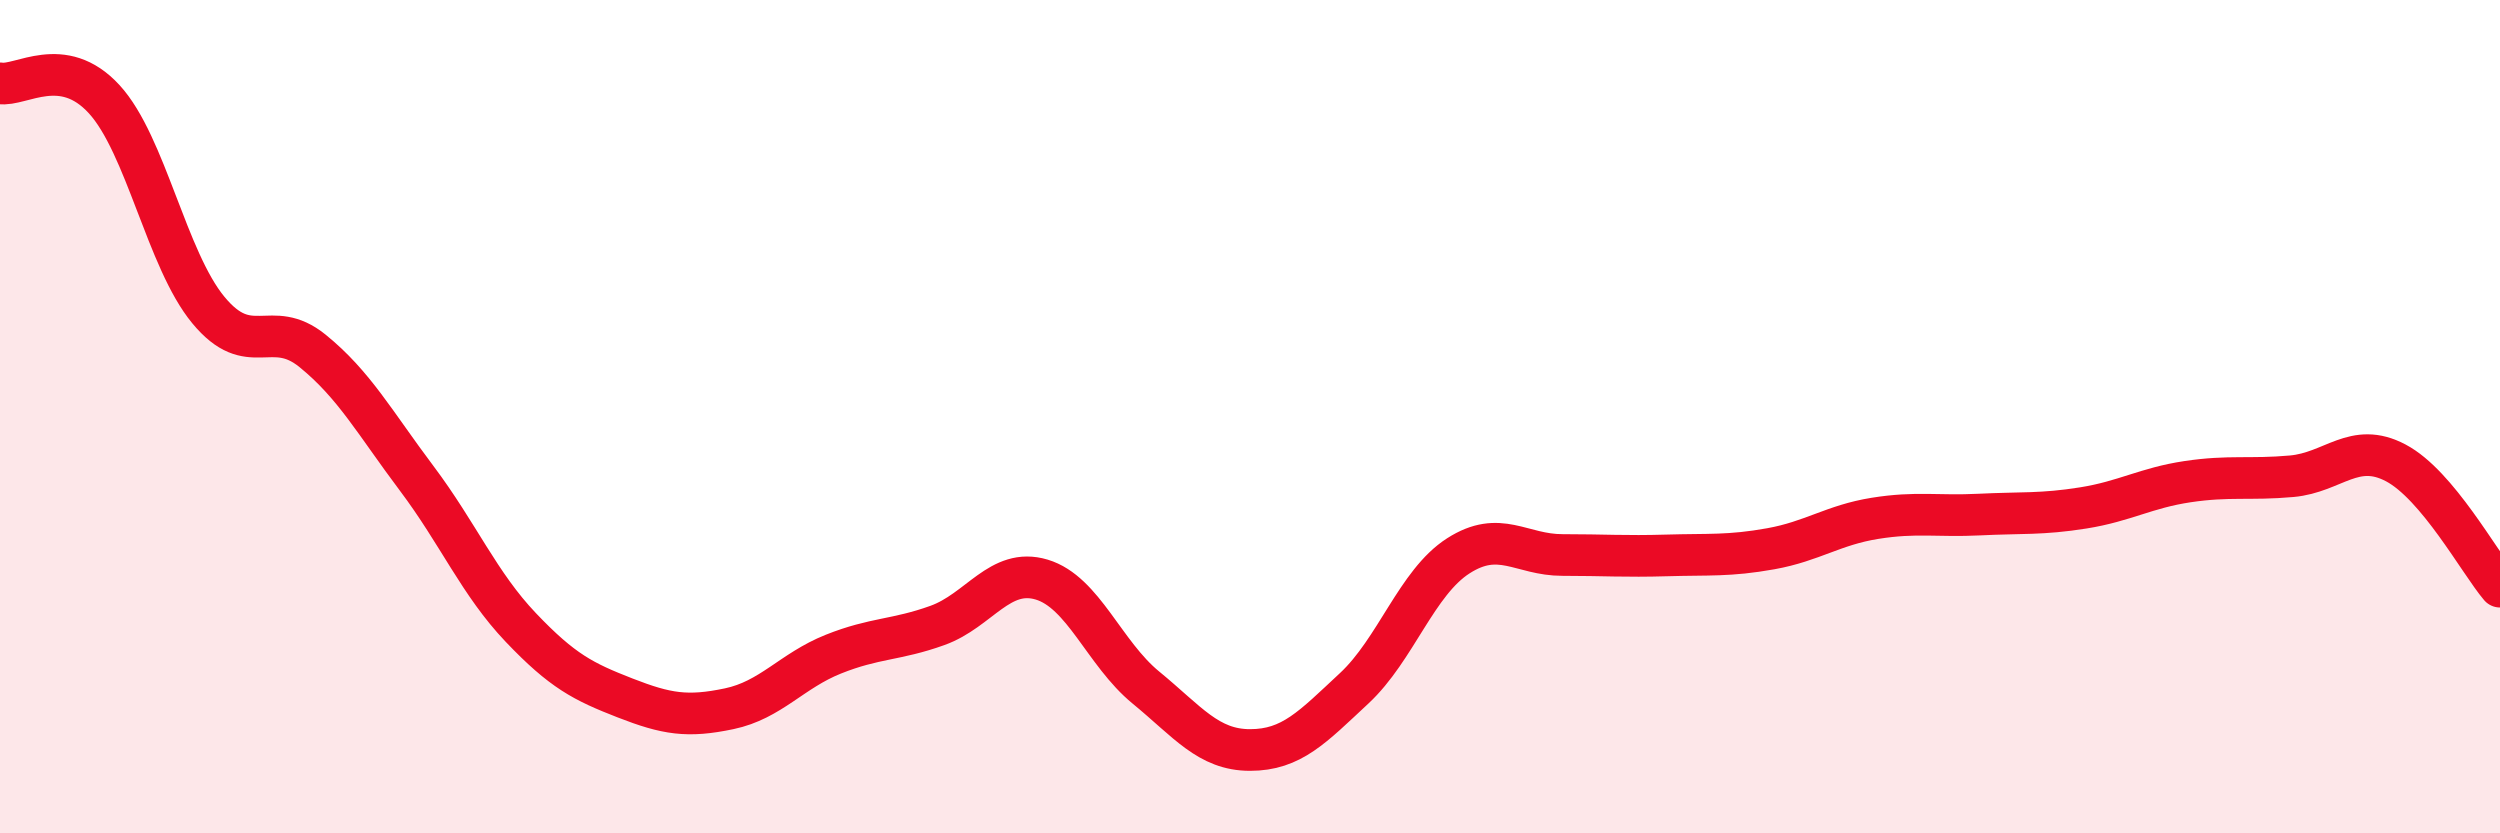 
    <svg width="60" height="20" viewBox="0 0 60 20" xmlns="http://www.w3.org/2000/svg">
      <path
        d="M 0,2 C 0.5,2.08 1.5,1.29 2.5,2.38 C 3.5,3.47 4,6.23 5,7.44 C 6,8.65 6.5,7.61 7.5,8.42 C 8.5,9.23 9,10.15 10,11.48 C 11,12.81 11.5,14.01 12.5,15.06 C 13.5,16.11 14,16.36 15,16.75 C 16,17.14 16.5,17.22 17.5,17.01 C 18.5,16.8 19,16.1 20,15.7 C 21,15.3 21.5,15.37 22.5,15.01 C 23.5,14.65 24,13.61 25,13.91 C 26,14.21 26.5,15.68 27.5,16.5 C 28.5,17.32 29,18 30,18 C 31,18 31.5,17.45 32.5,16.52 C 33.5,15.59 34,13.98 35,13.34 C 36,12.7 36.5,13.32 37.5,13.32 C 38.5,13.32 39,13.36 40,13.33 C 41,13.3 41.5,13.35 42.5,13.17 C 43.5,12.99 44,12.6 45,12.44 C 46,12.28 46.5,12.4 47.5,12.35 C 48.5,12.3 49,12.35 50,12.19 C 51,12.03 51.5,11.71 52.5,11.56 C 53.5,11.41 54,11.52 55,11.43 C 56,11.34 56.5,10.58 57.5,11.11 C 58.5,11.64 59.5,13.49 60,14.08L60 20L0 20Z"
        fill="#EB0A25"
        opacity="0.1"
        stroke-linecap="round"
        stroke-linejoin="round"
      />
      <path
        d="M 0,2 C 0.5,2.08 1.5,1.29 2.5,2.38 C 3.5,3.47 4,6.23 5,7.44 C 6,8.65 6.5,7.61 7.5,8.42 C 8.5,9.23 9,10.15 10,11.48 C 11,12.81 11.5,14.01 12.5,15.06 C 13.5,16.11 14,16.36 15,16.75 C 16,17.14 16.5,17.22 17.5,17.01 C 18.5,16.8 19,16.1 20,15.7 C 21,15.3 21.5,15.37 22.5,15.01 C 23.5,14.65 24,13.61 25,13.91 C 26,14.21 26.5,15.68 27.5,16.5 C 28.5,17.32 29,18 30,18 C 31,18 31.5,17.45 32.5,16.52 C 33.5,15.59 34,13.98 35,13.34 C 36,12.7 36.5,13.32 37.5,13.32 C 38.5,13.32 39,13.36 40,13.33 C 41,13.3 41.5,13.35 42.5,13.17 C 43.5,12.99 44,12.6 45,12.44 C 46,12.28 46.5,12.4 47.5,12.35 C 48.5,12.3 49,12.35 50,12.19 C 51,12.03 51.5,11.71 52.5,11.56 C 53.5,11.41 54,11.52 55,11.43 C 56,11.34 56.5,10.58 57.5,11.11 C 58.5,11.64 59.5,13.49 60,14.08"
        stroke="#EB0A25"
        stroke-width="1"
        fill="none"
        stroke-linecap="round"
        stroke-linejoin="round"
      />
    </svg>
  